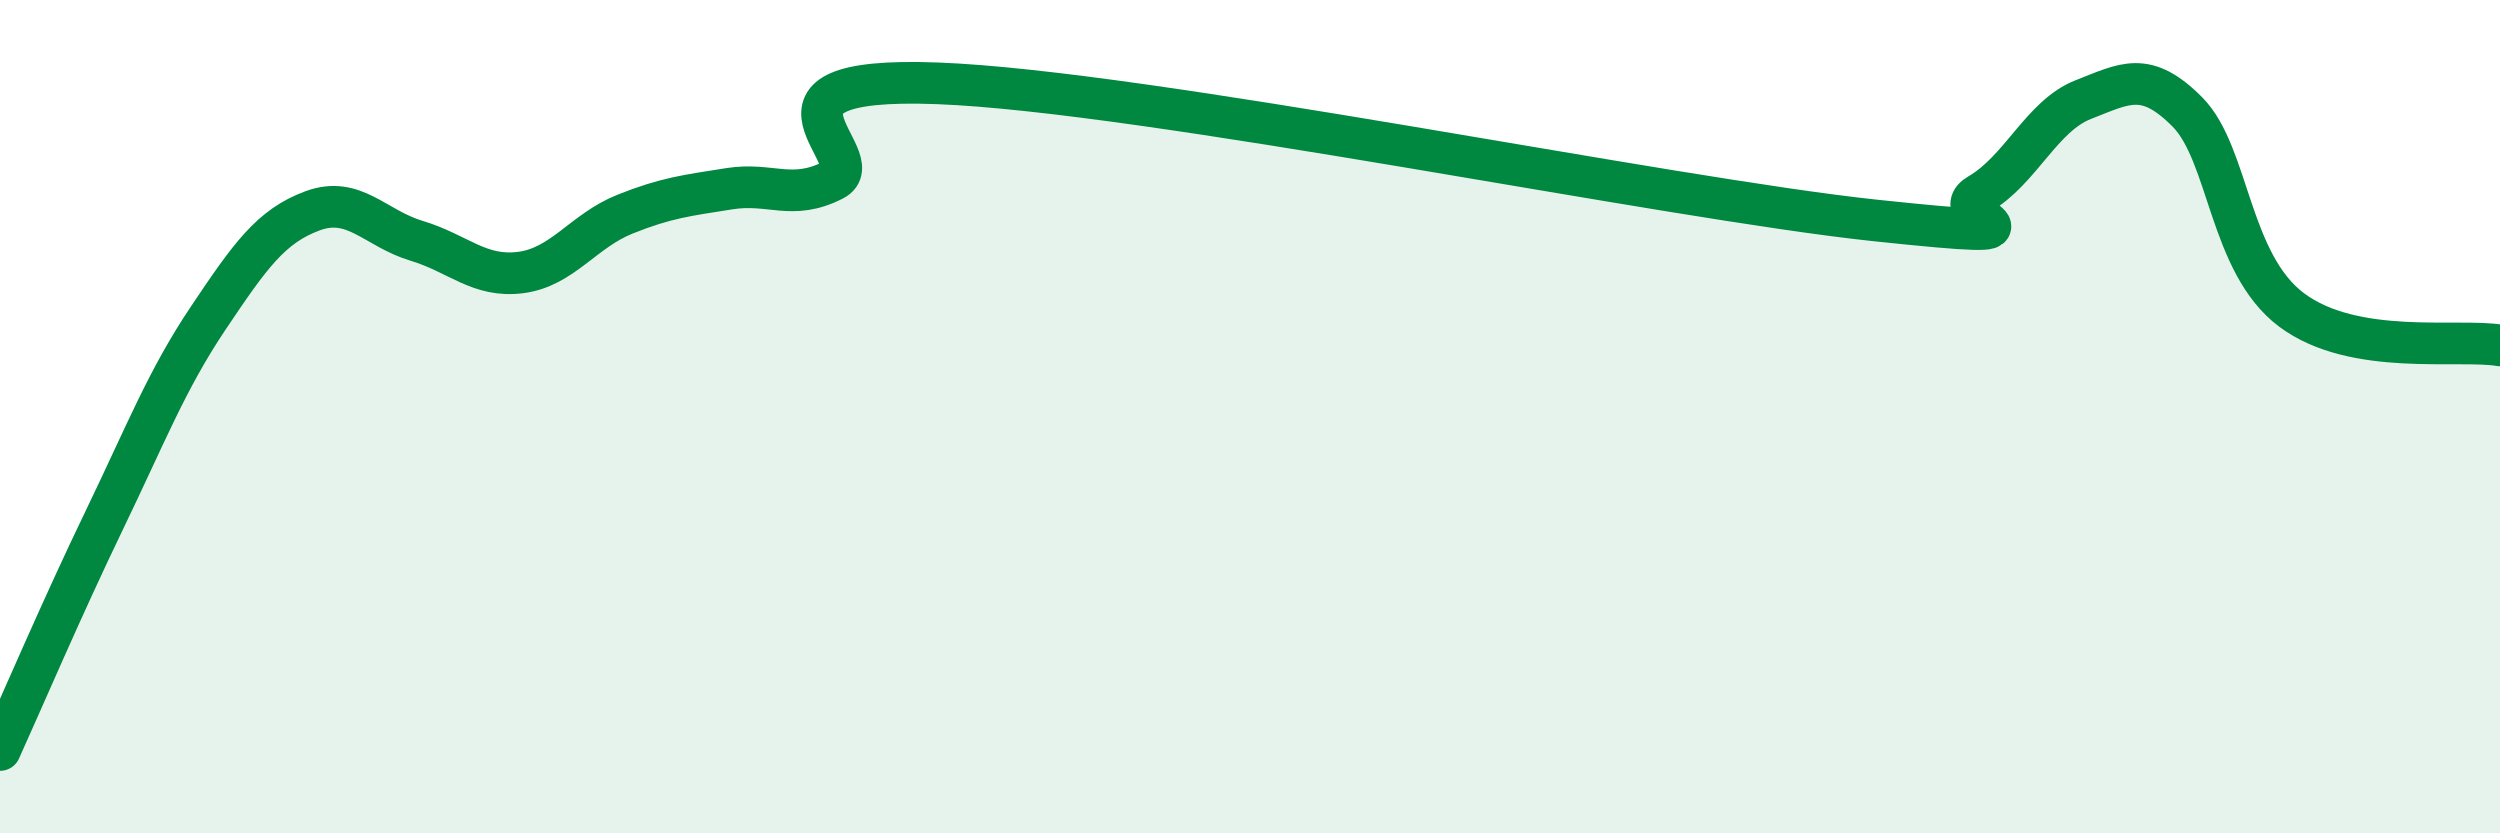 
    <svg width="60" height="20" viewBox="0 0 60 20" xmlns="http://www.w3.org/2000/svg">
      <path
        d="M 0,18 C 0.5,16.9 1.5,14.56 2.5,12.49 C 3.5,10.42 4,9.12 5,7.63 C 6,6.14 6.5,5.43 7.5,5.06 C 8.5,4.69 9,5.48 10,5.78 C 11,6.08 11.5,6.67 12.5,6.54 C 13.5,6.41 14,5.54 15,5.14 C 16,4.74 16.5,4.69 17.5,4.53 C 18.5,4.37 19,4.83 20,4.32 C 21,3.81 17.5,1.81 22.5,2 C 27.5,2.19 40,4.76 45,5.29 C 50,5.82 46.5,5.24 47.5,4.66 C 48.5,4.08 49,2.78 50,2.39 C 51,2 51.5,1.68 52.5,2.69 C 53.5,3.7 53.5,6.32 55,7.44 C 56.5,8.56 59,8.12 60,8.29L60 20L0 20Z"
        fill="#008740"
        opacity="0.1"
        stroke-linecap="round"
        stroke-linejoin="round"
      />
      <path
        d="M 0,18 C 0.5,16.9 1.5,14.56 2.5,12.49 C 3.5,10.42 4,9.12 5,7.63 C 6,6.14 6.5,5.43 7.5,5.06 C 8.5,4.69 9,5.48 10,5.78 C 11,6.08 11.5,6.67 12.5,6.54 C 13.5,6.41 14,5.54 15,5.14 C 16,4.74 16.5,4.69 17.5,4.53 C 18.5,4.37 19,4.83 20,4.32 C 21,3.81 17.5,1.81 22.5,2 C 27.5,2.19 40,4.76 45,5.29 C 50,5.82 46.5,5.24 47.5,4.66 C 48.5,4.08 49,2.78 50,2.39 C 51,2 51.5,1.68 52.5,2.69 C 53.5,3.7 53.5,6.32 55,7.44 C 56.5,8.56 59,8.12 60,8.29"
        stroke="#008740"
        stroke-width="1"
        fill="none"
        stroke-linecap="round"
        stroke-linejoin="round"
      />
    </svg>
  